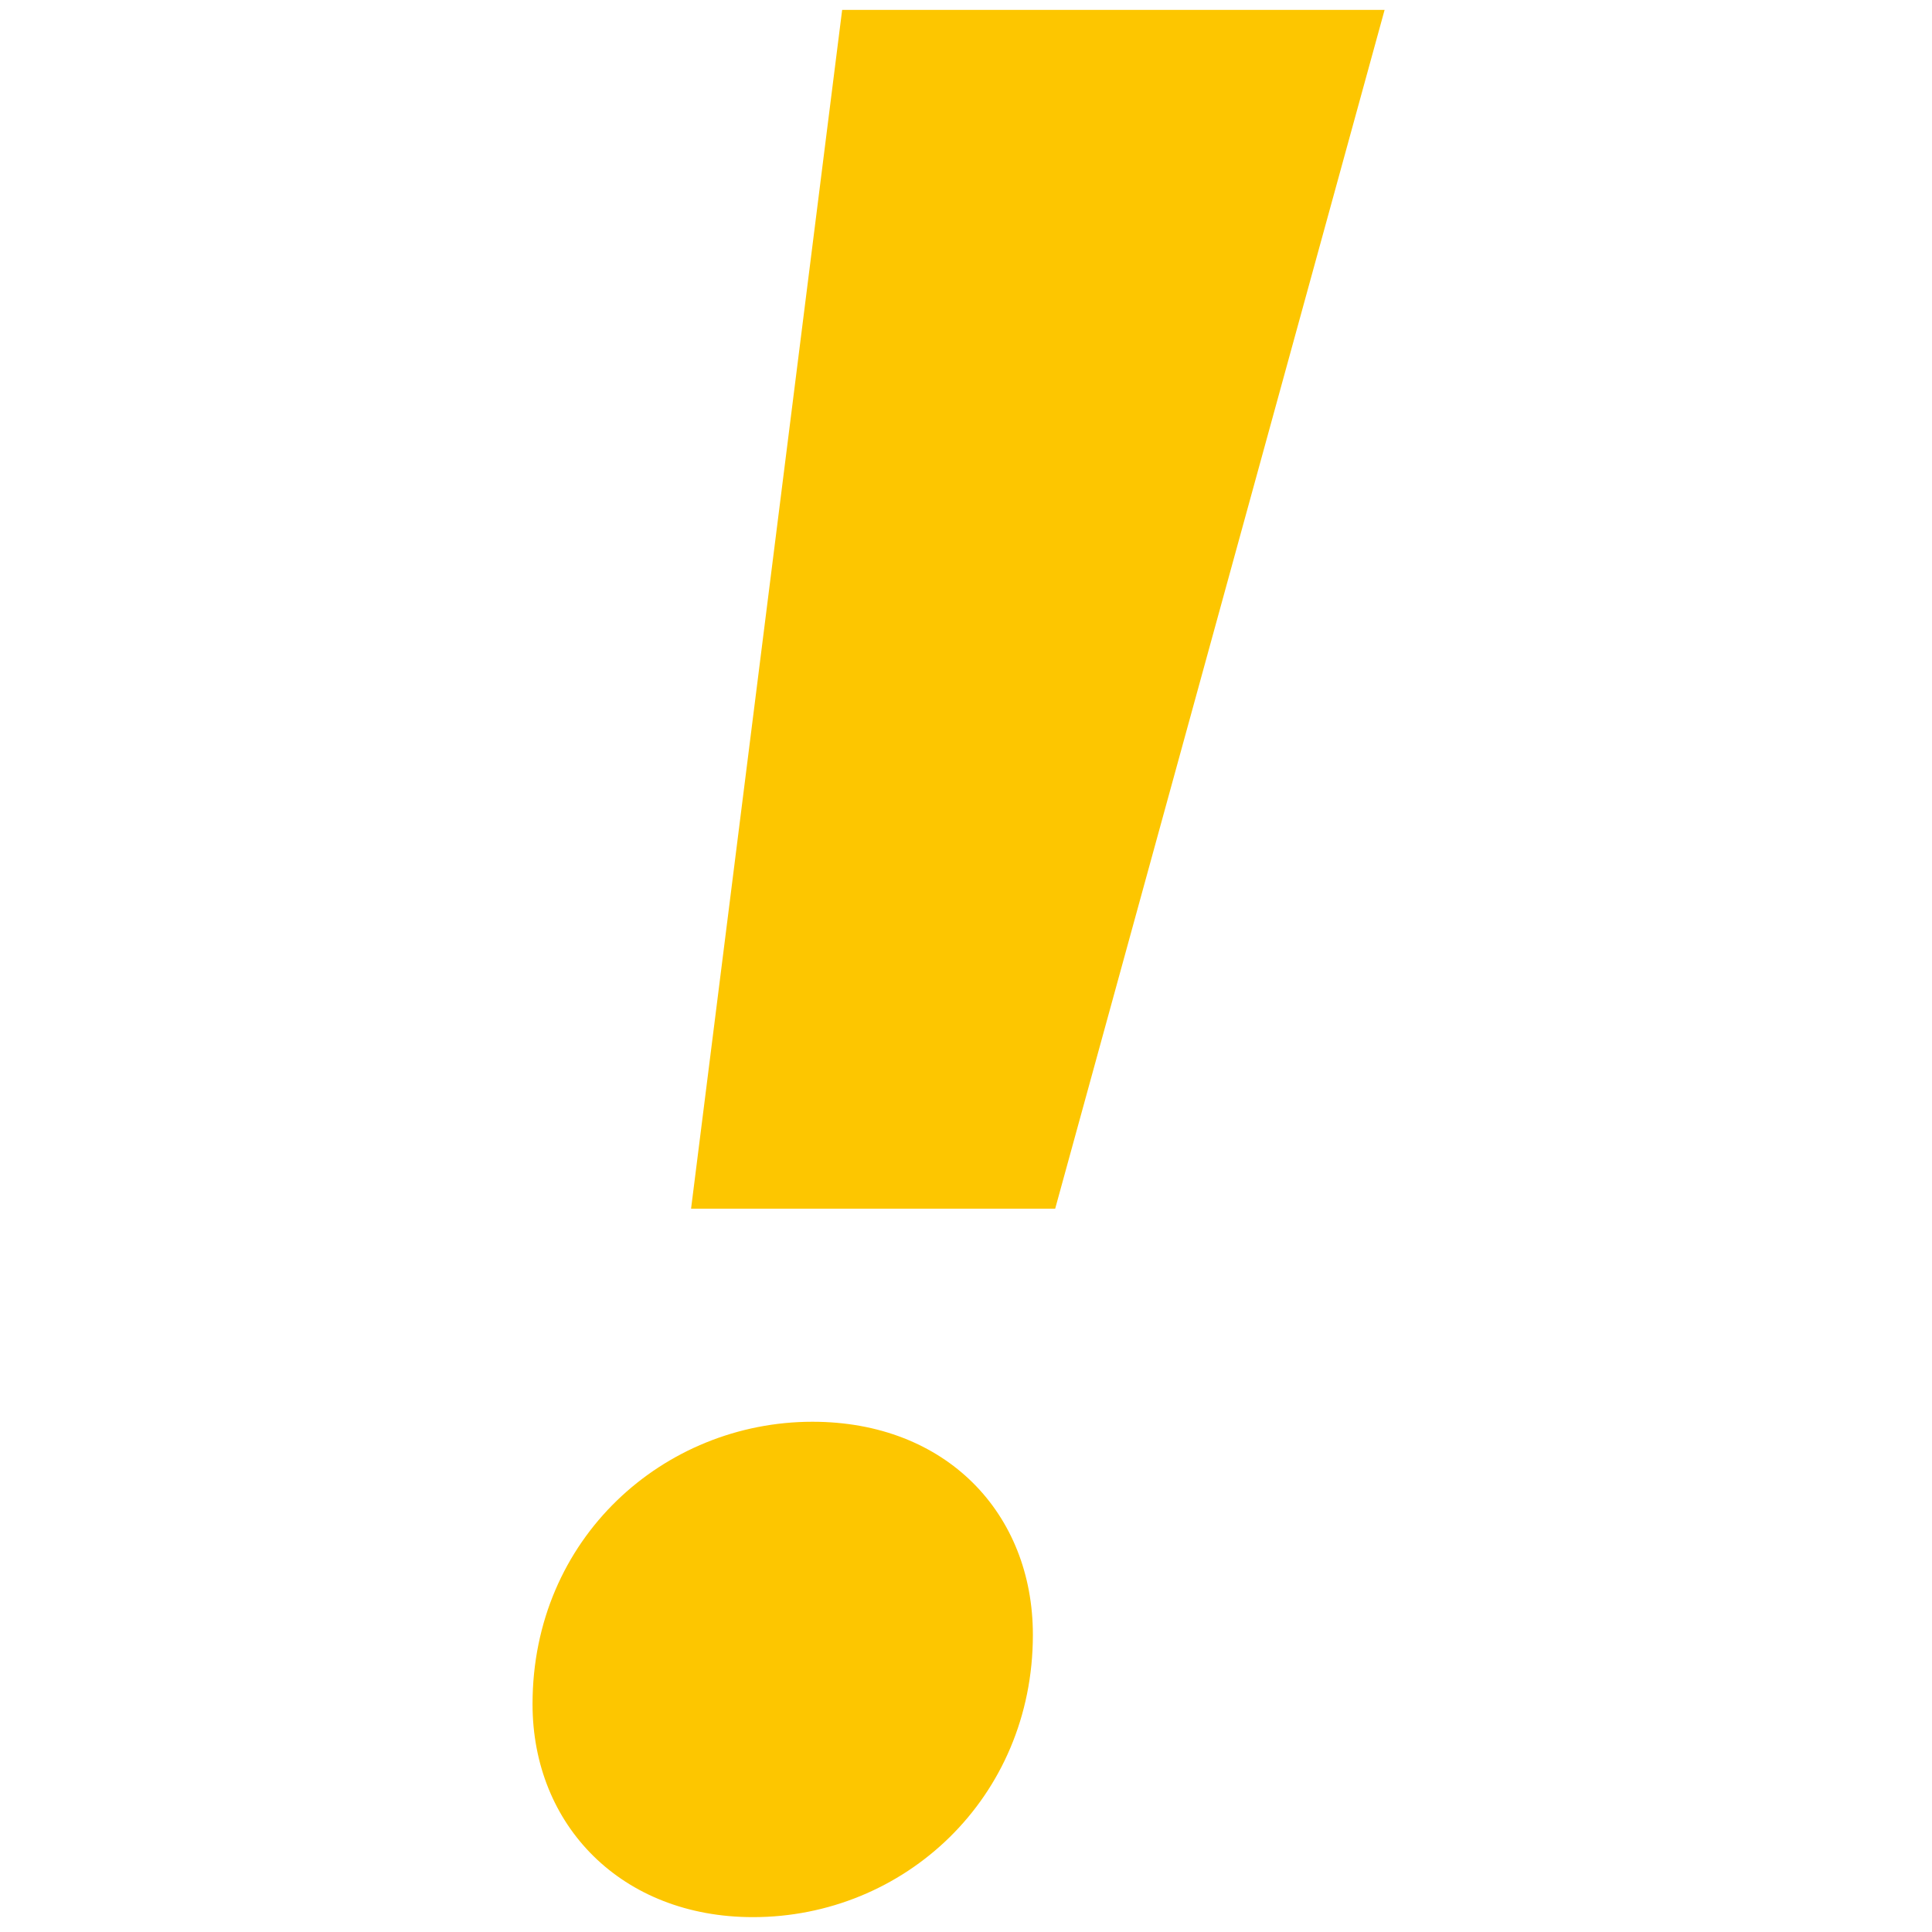 <svg viewBox="0 161 78 78" fill="#FDC600" xmlns="http://www.w3.org/2000/svg"><path d="m21.5 229.8c0-6.7 5.3-11.4 11.3-11.4 5.4 0 8.9 3.7 8.9 8.6 0 6.6-5.2 11.4-11.3 11.4-5.3 0-8.9-3.7-8.9-8.6zm12.5-68.4h21.9l-13.3 48.4h-14.7l6.1-48.4z"/></svg>

